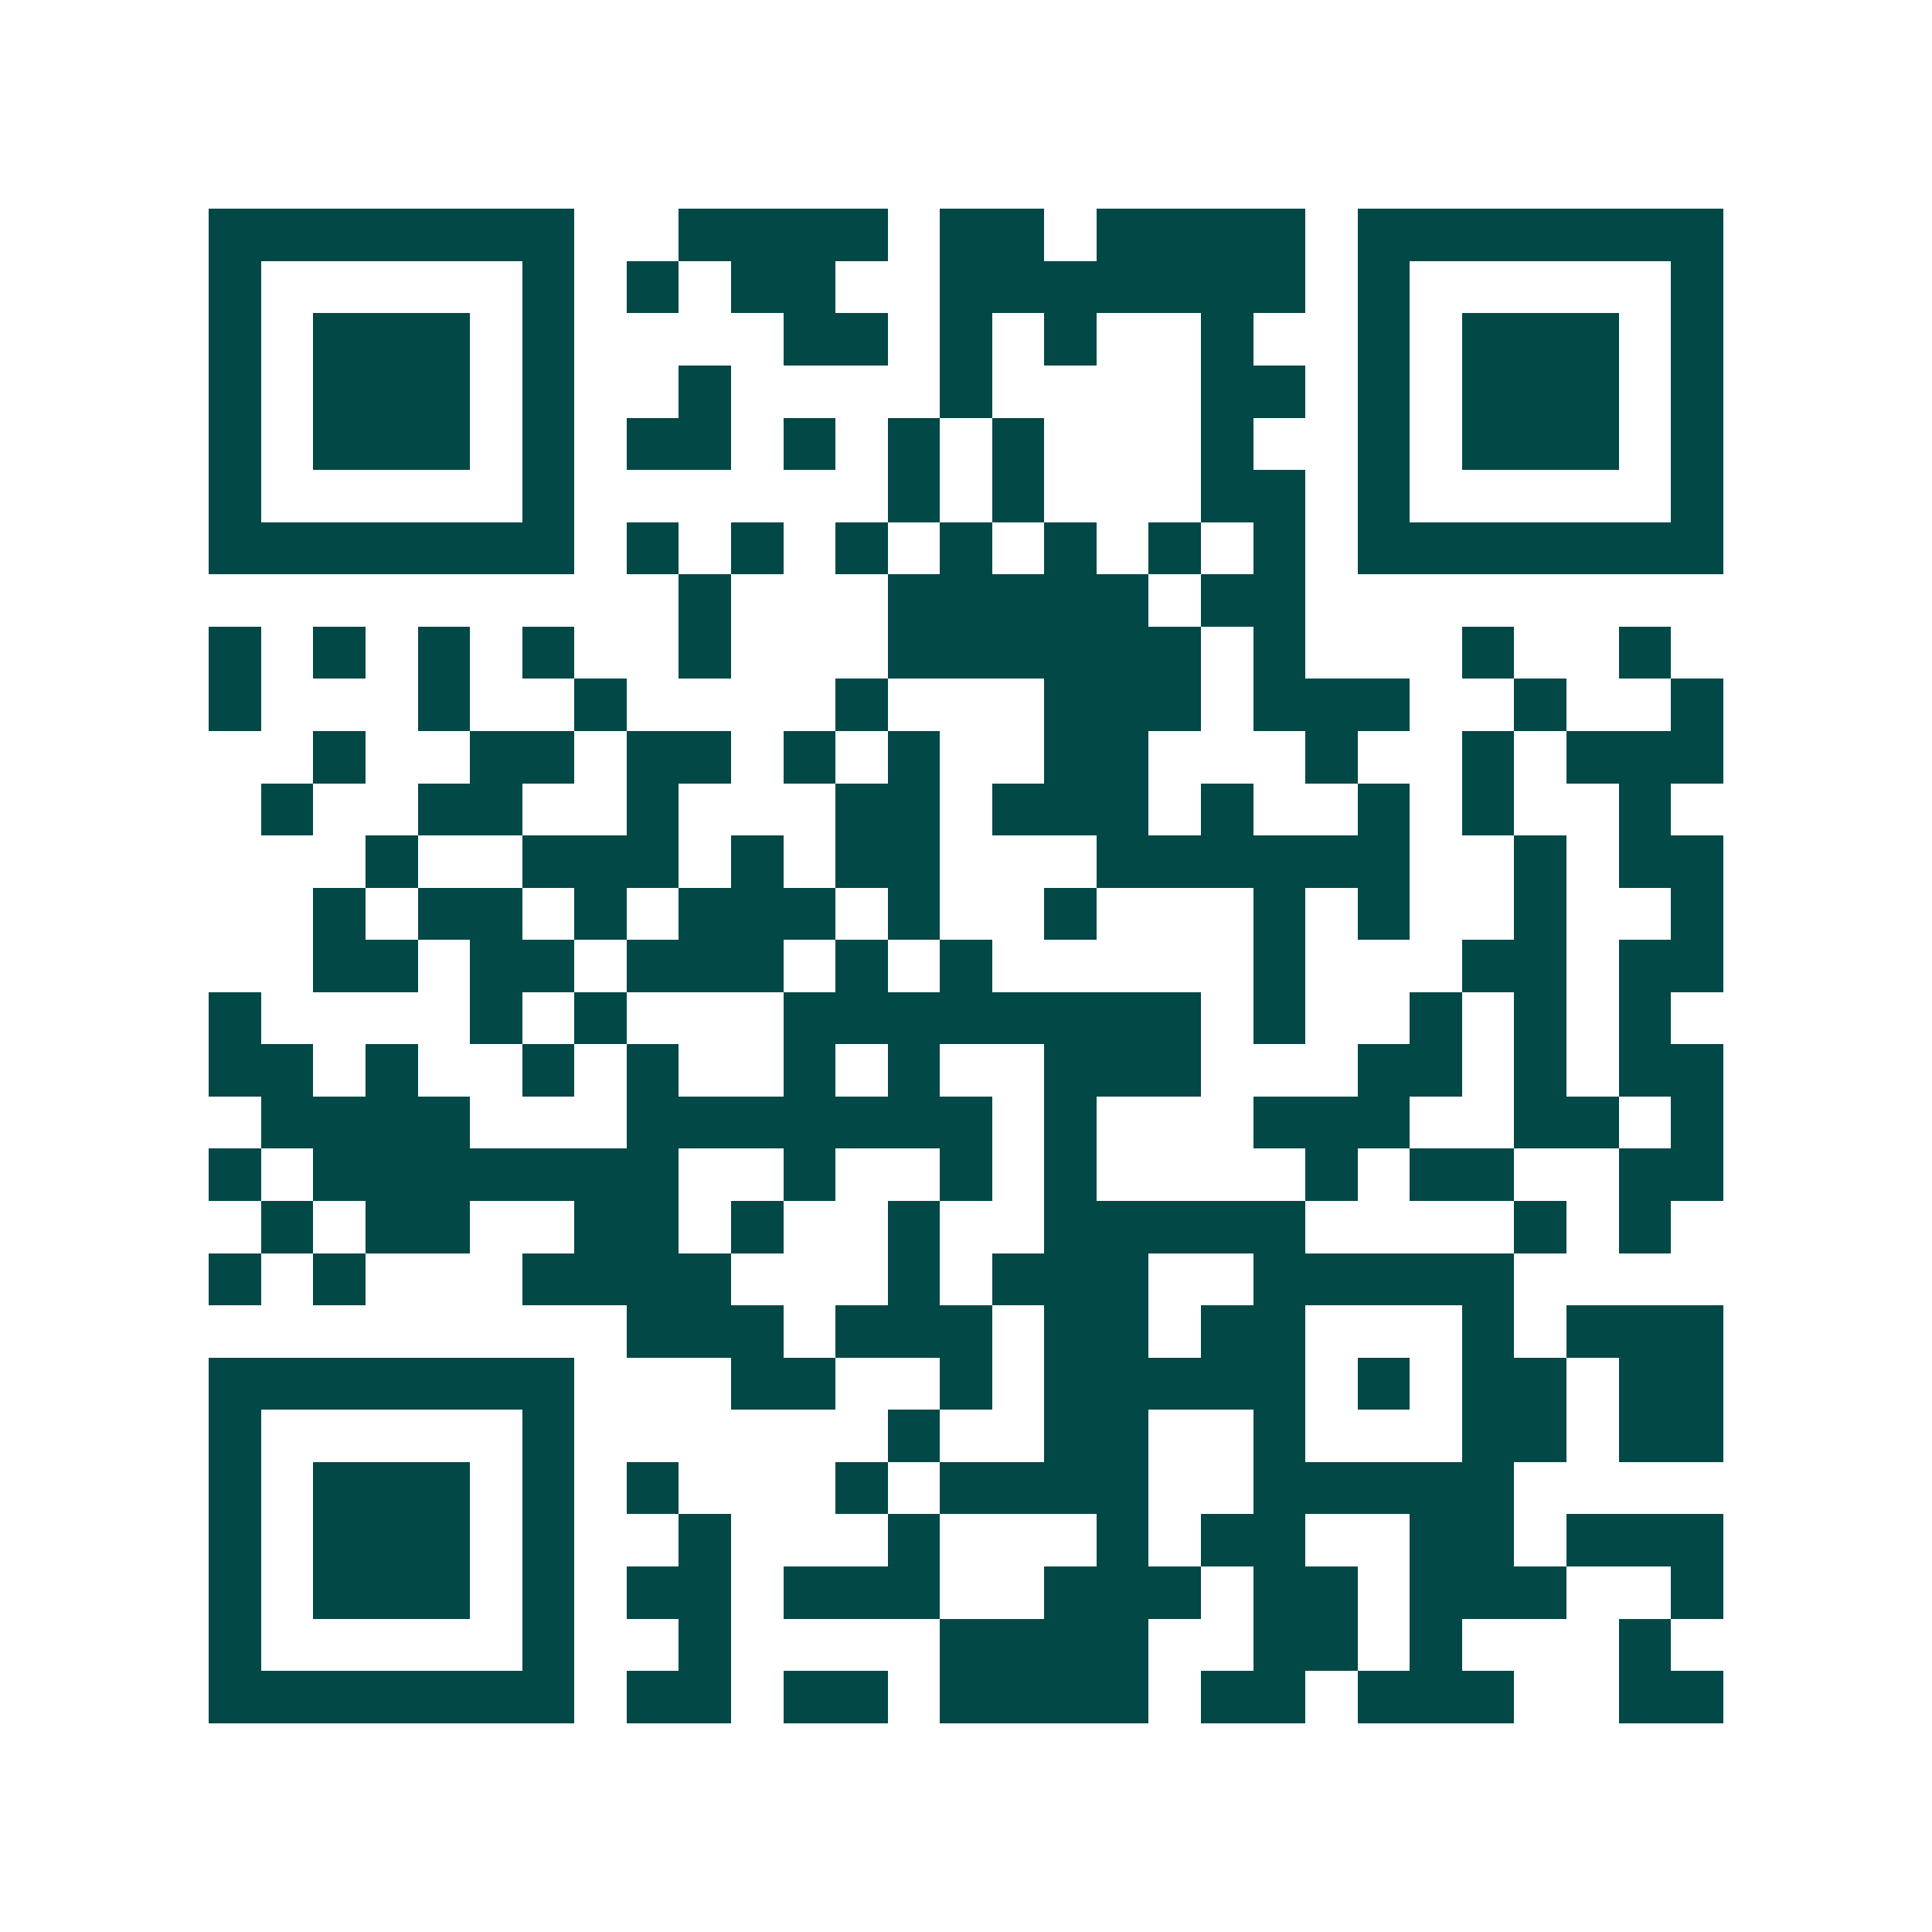<svg xmlns="http://www.w3.org/2000/svg" width="200" height="200" viewBox="0 0 37 37" shape-rendering="crispEdges"><path fill="#ffffff" d="M0 0h37v37H0z"/><path stroke="#014847" d="M4 4.5h7m2 0h4m1 0h2m1 0h4m1 0h7M4 5.5h1m5 0h1m1 0h1m1 0h2m2 0h7m1 0h1m5 0h1M4 6.5h1m1 0h3m1 0h1m4 0h2m1 0h1m1 0h1m2 0h1m2 0h1m1 0h3m1 0h1M4 7.5h1m1 0h3m1 0h1m2 0h1m4 0h1m4 0h2m1 0h1m1 0h3m1 0h1M4 8.5h1m1 0h3m1 0h1m1 0h2m1 0h1m1 0h1m1 0h1m3 0h1m2 0h1m1 0h3m1 0h1M4 9.5h1m5 0h1m6 0h1m1 0h1m3 0h2m1 0h1m5 0h1M4 10.5h7m1 0h1m1 0h1m1 0h1m1 0h1m1 0h1m1 0h1m1 0h1m1 0h7M13 11.5h1m3 0h5m1 0h2M4 12.5h1m1 0h1m1 0h1m1 0h1m2 0h1m3 0h6m1 0h1m3 0h1m2 0h1M4 13.5h1m3 0h1m2 0h1m4 0h1m3 0h3m1 0h3m2 0h1m2 0h1M6 14.5h1m2 0h2m1 0h2m1 0h1m1 0h1m2 0h2m3 0h1m2 0h1m1 0h3M5 15.5h1m2 0h2m2 0h1m3 0h2m1 0h3m1 0h1m2 0h1m1 0h1m2 0h1M7 16.5h1m2 0h3m1 0h1m1 0h2m3 0h6m2 0h1m1 0h2M6 17.5h1m1 0h2m1 0h1m1 0h3m1 0h1m2 0h1m3 0h1m1 0h1m2 0h1m2 0h1M6 18.5h2m1 0h2m1 0h3m1 0h1m1 0h1m5 0h1m3 0h2m1 0h2M4 19.5h1m4 0h1m1 0h1m3 0h8m1 0h1m2 0h1m1 0h1m1 0h1M4 20.5h2m1 0h1m2 0h1m1 0h1m2 0h1m1 0h1m2 0h3m3 0h2m1 0h1m1 0h2M5 21.5h4m3 0h7m1 0h1m3 0h3m2 0h2m1 0h1M4 22.5h1m1 0h7m2 0h1m2 0h1m1 0h1m4 0h1m1 0h2m2 0h2M5 23.5h1m1 0h2m2 0h2m1 0h1m2 0h1m2 0h5m4 0h1m1 0h1M4 24.5h1m1 0h1m3 0h4m3 0h1m1 0h3m2 0h5M12 25.5h3m1 0h3m1 0h2m1 0h2m3 0h1m1 0h3M4 26.5h7m3 0h2m2 0h1m1 0h5m1 0h1m1 0h2m1 0h2M4 27.5h1m5 0h1m6 0h1m2 0h2m2 0h1m3 0h2m1 0h2M4 28.5h1m1 0h3m1 0h1m1 0h1m3 0h1m1 0h4m2 0h5M4 29.5h1m1 0h3m1 0h1m2 0h1m3 0h1m3 0h1m1 0h2m2 0h2m1 0h3M4 30.5h1m1 0h3m1 0h1m1 0h2m1 0h3m2 0h3m1 0h2m1 0h3m2 0h1M4 31.5h1m5 0h1m2 0h1m4 0h4m2 0h2m1 0h1m3 0h1M4 32.5h7m1 0h2m1 0h2m1 0h4m1 0h2m1 0h3m2 0h2"/></svg>
